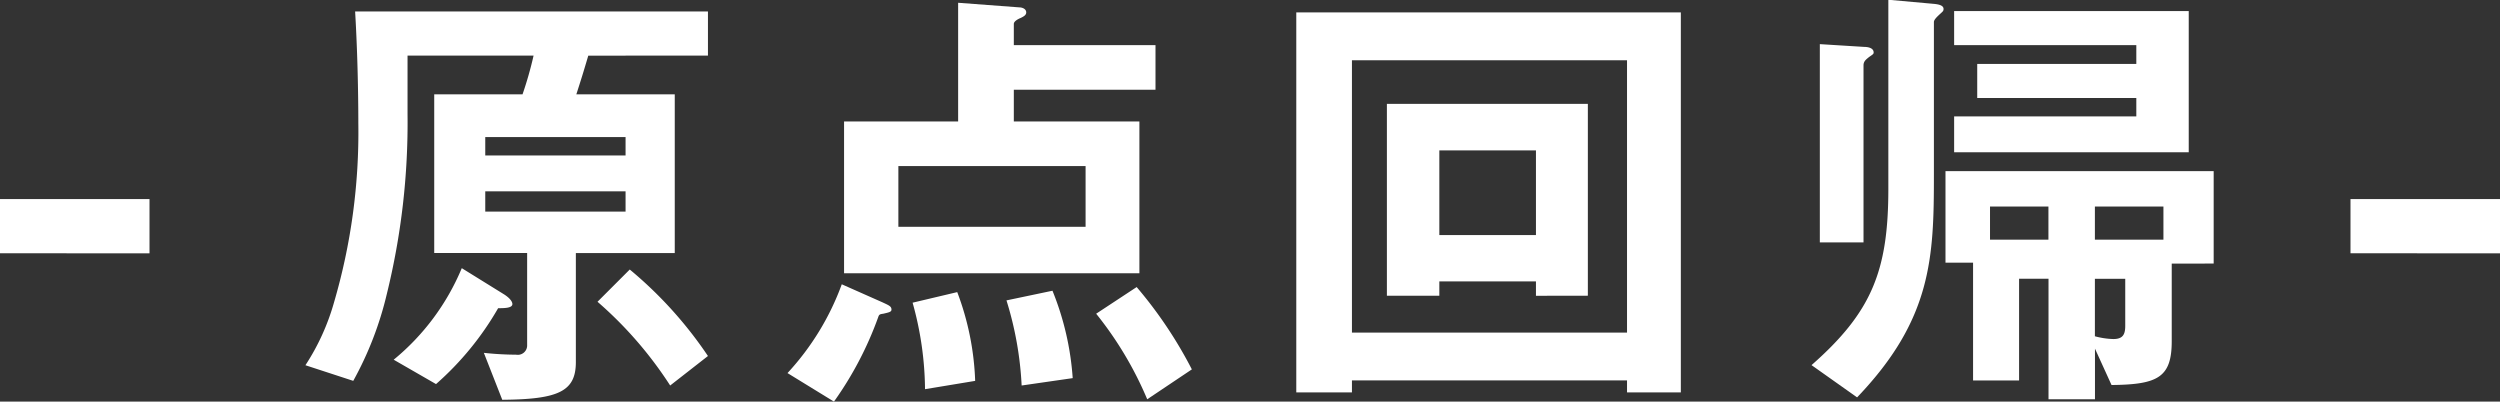 <svg xmlns="http://www.w3.org/2000/svg" width="116.283" height="18.679" viewBox="0 0 116.283 18.679">
  <rect x="0" y="0" width="116.283" height="18.679" fill="#333333" stroke="none"/>
  <g id="sec1-title-jp" transform="translate(0)">
    <path id="パス_950" data-name="パス 950" d="M1839.854,1332.92V1330.4h6.954v2.524Z" transform="translate(-1839.854 -1321.14)" fill="#fff"/>
    <path id="パス_951" data-name="パス 951" d="M1877.416,1317.467c-.235.792-.32,1.07-.556,1.8h4.578v7.382h-4.6v5.071c0,1.369-.812,1.733-3.423,1.754l-.856-2.183a14.682,14.682,0,0,0,1.5.086.436.436,0,0,0,.513-.45v-4.279h-4.322v-7.382h4.108a17.177,17.177,0,0,0,.513-1.8h-5.862v2.718a33.315,33.315,0,0,1-.963,8.366,15.807,15.807,0,0,1-1.562,4.044l-2.225-.727a10.569,10.569,0,0,0,1.327-2.911,28.135,28.135,0,0,0,1.134-8.344c0-.364,0-2.675-.149-5.2h16.411v2.054Zm-4.193,11.747a13.908,13.908,0,0,1-2.889,3.53l-1.969-1.134a10.956,10.956,0,0,0,3.167-4.258l1.969,1.22c.364.235.385.406.385.449C1873.886,1329.214,1873.5,1329.214,1873.223,1329.214Zm5.927-7.959h-6.526v.856h6.526Zm0,2.525h-6.526v.942h6.526Zm2.075,9.03a18.244,18.244,0,0,0-3.38-3.895l1.5-1.5a18.956,18.956,0,0,1,3.637,4.023Z" transform="translate(-1850.053 -1314.879)" fill="#fff"/>
    <path id="パス_952" data-name="パス 952" d="M1907.233,1329.18c-.171.021-.193.043-.236.171a16.159,16.159,0,0,1-2.054,3.916l-2.161-1.327a12.265,12.265,0,0,0,2.525-4.13l1.883.835c.321.149.428.193.428.342C1907.618,1329.094,1907.51,1329.116,1907.233,1329.18Zm6.076-10.42v1.476h5.841v7.061h-13.737v-7.061h5.306v-5.52l2.846.214c.128,0,.321.064.321.235,0,.129-.128.193-.256.257-.107.042-.321.15-.321.278v.985h6.59v2.075Zm3.338,3.552h-8.708v2.824h8.708Zm-7.468,10.377a15.341,15.341,0,0,0-.578-4.023l2.076-.492a12.852,12.852,0,0,1,.834,4.129Zm4.494-.171a15.881,15.881,0,0,0-.706-3.959l2.14-.449a13.191,13.191,0,0,1,.941,4.065Zm5.841.641a16.635,16.635,0,0,0-2.375-3.98l1.884-1.24a20,20,0,0,1,2.567,3.829Z" transform="translate(-1866.153 -1314.587)" fill="#fff"/>
    <path id="パス_953" data-name="パス 953" d="M1958.822,1333.161v-.556h-12.795v.556h-2.589v-17.674h17.887v17.674Zm0-15.448h-12.795v12.666h12.795Zm-4.236,10.955V1328h-4.494v.664h-2.439v-8.922H1957v8.922Zm0-6.762h-4.494v3.937h4.494Z" transform="translate(-1883.144 -1314.91)" fill="#fff"/>
    <path id="パス_954" data-name="パス 954" d="M1990.643,1315.094c-.214.193-.342.321-.342.428v7.1c0,3.83-.086,6.719-3.573,10.356l-2.119-1.5c2.8-2.461,3.573-4.387,3.573-8.2v-8.794l2.14.193c.193.021.428.064.428.235C1990.749,1315.009,1990.707,1315.03,1990.643,1315.094Zm-3.359,2.054c-.129.107-.257.193-.257.385v8.238h-2.032v-9.223l2.075.129c.15,0,.428.043.428.257C1987.5,1317,1987.475,1317.019,1987.283,1317.148Zm14.079,9.607v3.616c0,1.69-.664,2.011-2.8,2.032l-.77-1.691v2.354h-2.161v-5.605h-1.369v4.729h-2.14v-5.478h-1.283v-4.258h12.474v4.3Zm-10.121-5.178v-1.669h8.474v-.856h-7.4v-1.583h7.4v-.876h-8.474v-1.584h10.912v6.569Zm4.386,2.525h-2.717v1.54h2.717Zm5.349,0h-3.188v1.54h3.188Zm-1.776,3.36h-1.412v2.674a3.638,3.638,0,0,0,.856.129c.449,0,.556-.214.556-.621Z" transform="translate(-1900.349 -1314.495)" fill="#fff"/>
    <path id="パス_955" data-name="パス 955" d="M2027.677,1332.92V1330.4h6.954v2.524Z" transform="translate(-1918.348 -1321.14)" fill="#fff"/>
  </g>
</svg>
